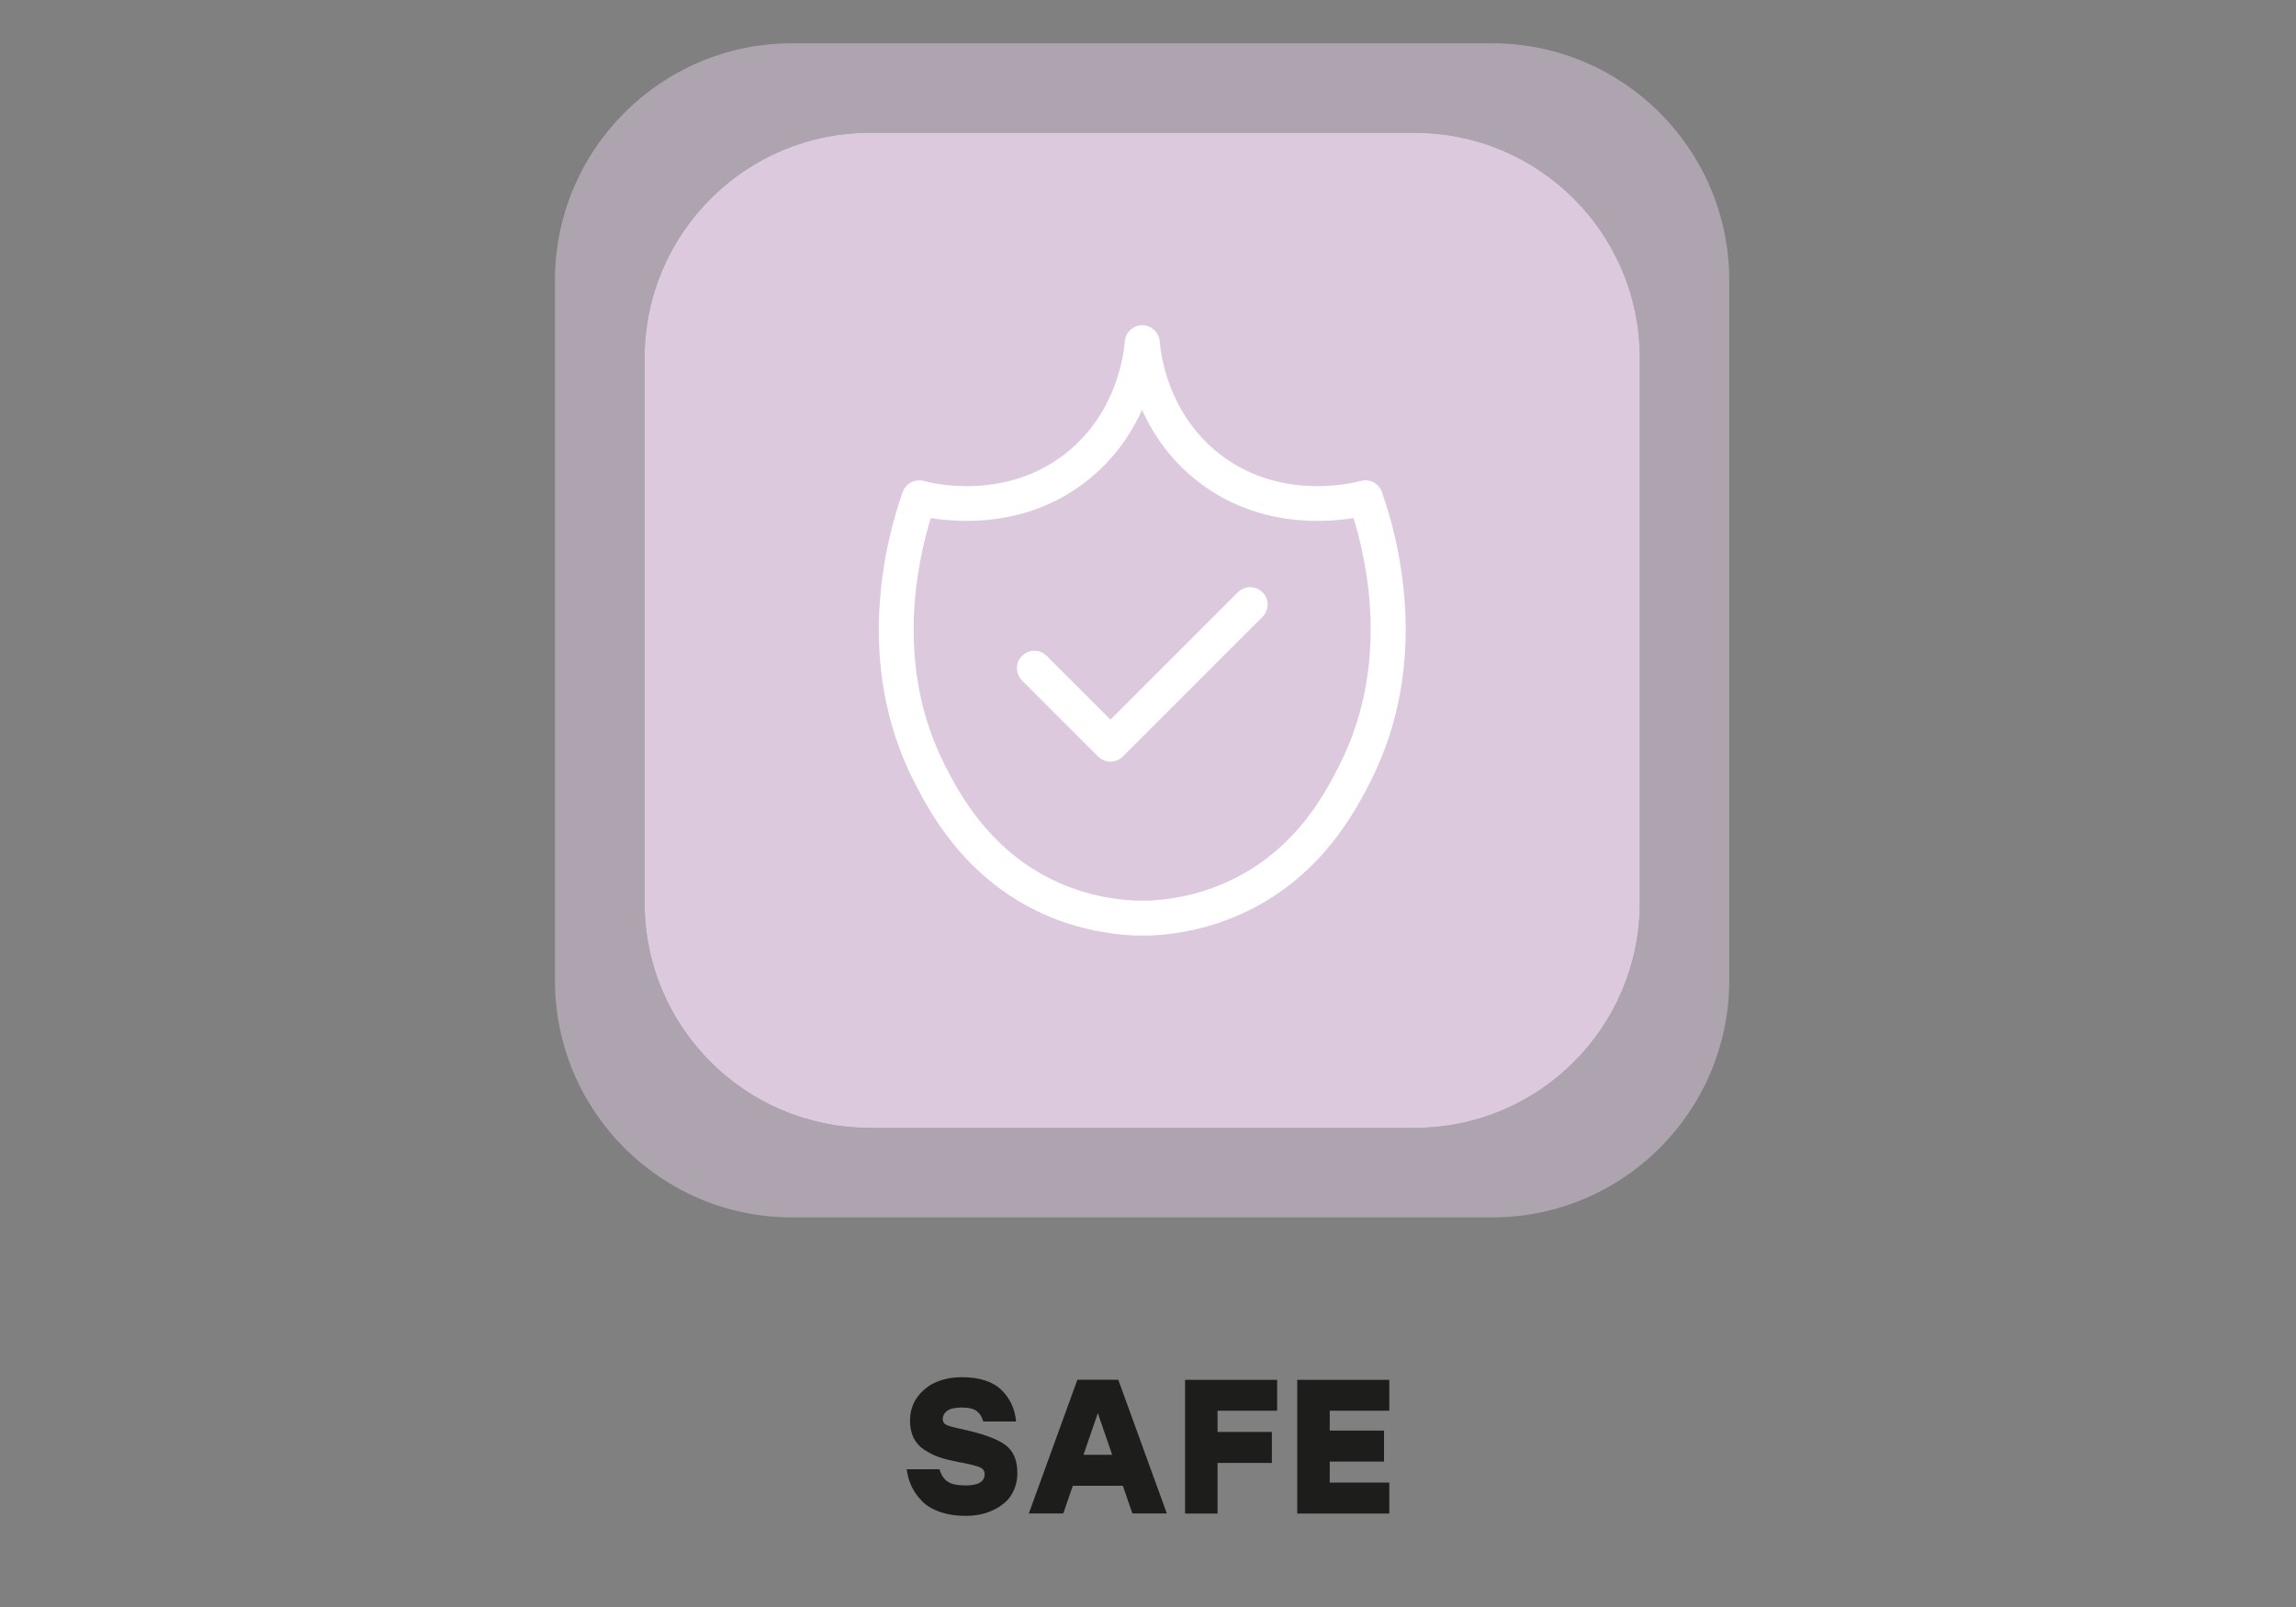 <?xml version="1.0" encoding="UTF-8"?>
<svg xmlns="http://www.w3.org/2000/svg" id="Layer_1" data-name="Layer 1" viewBox="0 0 200 140">
  <rect x="0" y="0" width="200" height="140" fill="#808080" stroke="none"/>
  <defs>
    <style>
      .cls-1, .cls-2 {
        fill: #ddc9de;
      }

      .cls-3 {
        fill: #1d1d1b;
      }

      .cls-2 {
        opacity: .5;
      }

      .cls-4 {
        fill: #fff;
        stroke: #fff;
        stroke-miterlimit: 10;
      }
    </style>
  </defs>
  <g>
    <path class="cls-3" d="M83.81,124.51c1.75.38,2.99.82,3.72,1.34.73.52,1.09,1.34,1.09,2.47,0,.54-.1,1.04-.29,1.47s-.44.8-.75,1.07-.66.51-1.07.7c-.41.19-.8.32-1.2.39-.39.07-.79.11-1.19.11-.85,0-1.61-.12-2.26-.35-.65-.23-1.18-.55-1.56-.95-.39-.4-.69-.83-.9-1.28-.21-.45-.35-.95-.42-1.48h2.86c.14.5.38.86.71,1.08.33.22.85.33,1.56.33,1.11,0,1.66-.33,1.66-.98,0-.28-.13-.47-.39-.59-.26-.12-.8-.26-1.61-.42-.09-.01-.16-.02-.21-.03-.05-.01-.12-.03-.2-.05-.08-.02-.16-.04-.24-.05-.55-.11-1.03-.24-1.42-.38-.39-.14-.79-.35-1.19-.61s-.71-.6-.92-1.02c-.21-.42-.32-.92-.32-1.5,0-.81.22-1.51.67-2.11.45-.59,1.01-1.02,1.67-1.29s1.38-.4,2.15-.4c1.53,0,2.68.36,3.44,1.08s1.2,1.65,1.31,2.78h-2.86c-.1-.39-.29-.69-.56-.9s-.71-.32-1.32-.32c-.58,0-1,.1-1.26.29s-.39.44-.39.72c0,.23.1.4.31.5.21.1.57.21,1.11.32.06.01.1.02.14.03.04,0,.08.01.12.03Z"></path>
    <path class="cls-3" d="M98.64,131.85l-.83-2.41h-4.36l-.83,2.41h-3l4.23-11.65h3.56l4.23,11.65h-3ZM94.38,126.74h2.5l-1.25-3.63-1.25,3.63Z"></path>
    <path class="cls-3" d="M111.25,122.9h-5.19v1.85h4.73v2.7h-4.73v4.41h-2.83v-11.65h8.02v2.7Z"></path>
    <path class="cls-3" d="M121.02,122.9h-5.19v1.73h4.73v2.7h-4.73v1.83h5.19v2.7h-8.02v-11.65h8.02v2.7Z"></path>
  </g>
  <path class="cls-2" d="M130.06,3.77h-61.13c-11.38.04-20.59,9.28-20.59,20.66v60.97c0,11.41,9.25,20.66,20.66,20.66h60.97c11.34,0,20.55-9.14,20.66-20.46V24.23c-.11-11.29-9.28-20.42-20.59-20.46M75.77,98.27c-10.84,0-19.62-8.79-19.62-19.62V31.19c0-10.84,8.79-19.62,19.62-19.62h47.45c10.84,0,19.62,8.78,19.62,19.62v47.45c0,10.84-8.78,19.62-19.62,19.62h-47.45Z"></path>
  <path class="cls-1" d="M123.22,11.57h-47.45c-10.84,0-19.62,8.79-19.62,19.62v47.45c0,10.84,8.78,19.62,19.62,19.62h47.45c10.84,0,19.62-8.78,19.62-19.62V31.19c0-10.84-8.78-19.62-19.62-19.62"></path>
  <path class="cls-4" d="M98.85,81c-2.98-.15-5.76-.85-8.3-2.08-6.44-3.13-9.28-8.71-10.5-11.09-5.17-10.15-2.39-20.72-.95-24.8.18-.51.72-.79,1.23-.65.75.21,7.52,1.89,13.07-2.7,4.25-3.52,4.96-8.47,5.08-9.91.04-.53.49-.94,1.02-.94s.97.41,1.02.94c.12,1.43.83,6.38,5.08,9.91,5.54,4.6,12.32,2.91,13.07,2.7.52-.15,1.05.14,1.23.64,1.44,4.06,4.22,14.61-.95,24.8-1.22,2.39-4.05,7.97-10.5,11.1-2.55,1.24-5.33,1.94-8.25,2.08h-1.34ZM80.73,44.56c-1.38,4.31-3.35,13.52,1.13,22.33,1.12,2.2,3.75,7.35,9.57,10.19,2.3,1.12,4.81,1.75,7.46,1.88h1.24c2.6-.13,5.11-.76,7.41-1.88,5.83-2.83,8.35-7.79,9.57-10.18,4.5-8.85,2.52-18.05,1.14-22.34-2.41.46-8.67,1.08-13.97-3.31-2.55-2.11-3.99-4.67-4.8-6.86-.81,2.19-2.25,4.74-4.8,6.86-5.3,4.39-11.55,3.77-13.97,3.31ZM96.73,65.86c-.26,0-.52-.1-.72-.3l-6.63-6.63c-.4-.4-.4-1.05,0-1.44.4-.4,1.05-.4,1.44,0l5.91,5.91,11.45-11.45c.4-.4,1.05-.4,1.44,0,.4.4.4,1.05,0,1.44l-12.17,12.17c-.2.2-.46.3-.72.3Z"></path>
</svg>
